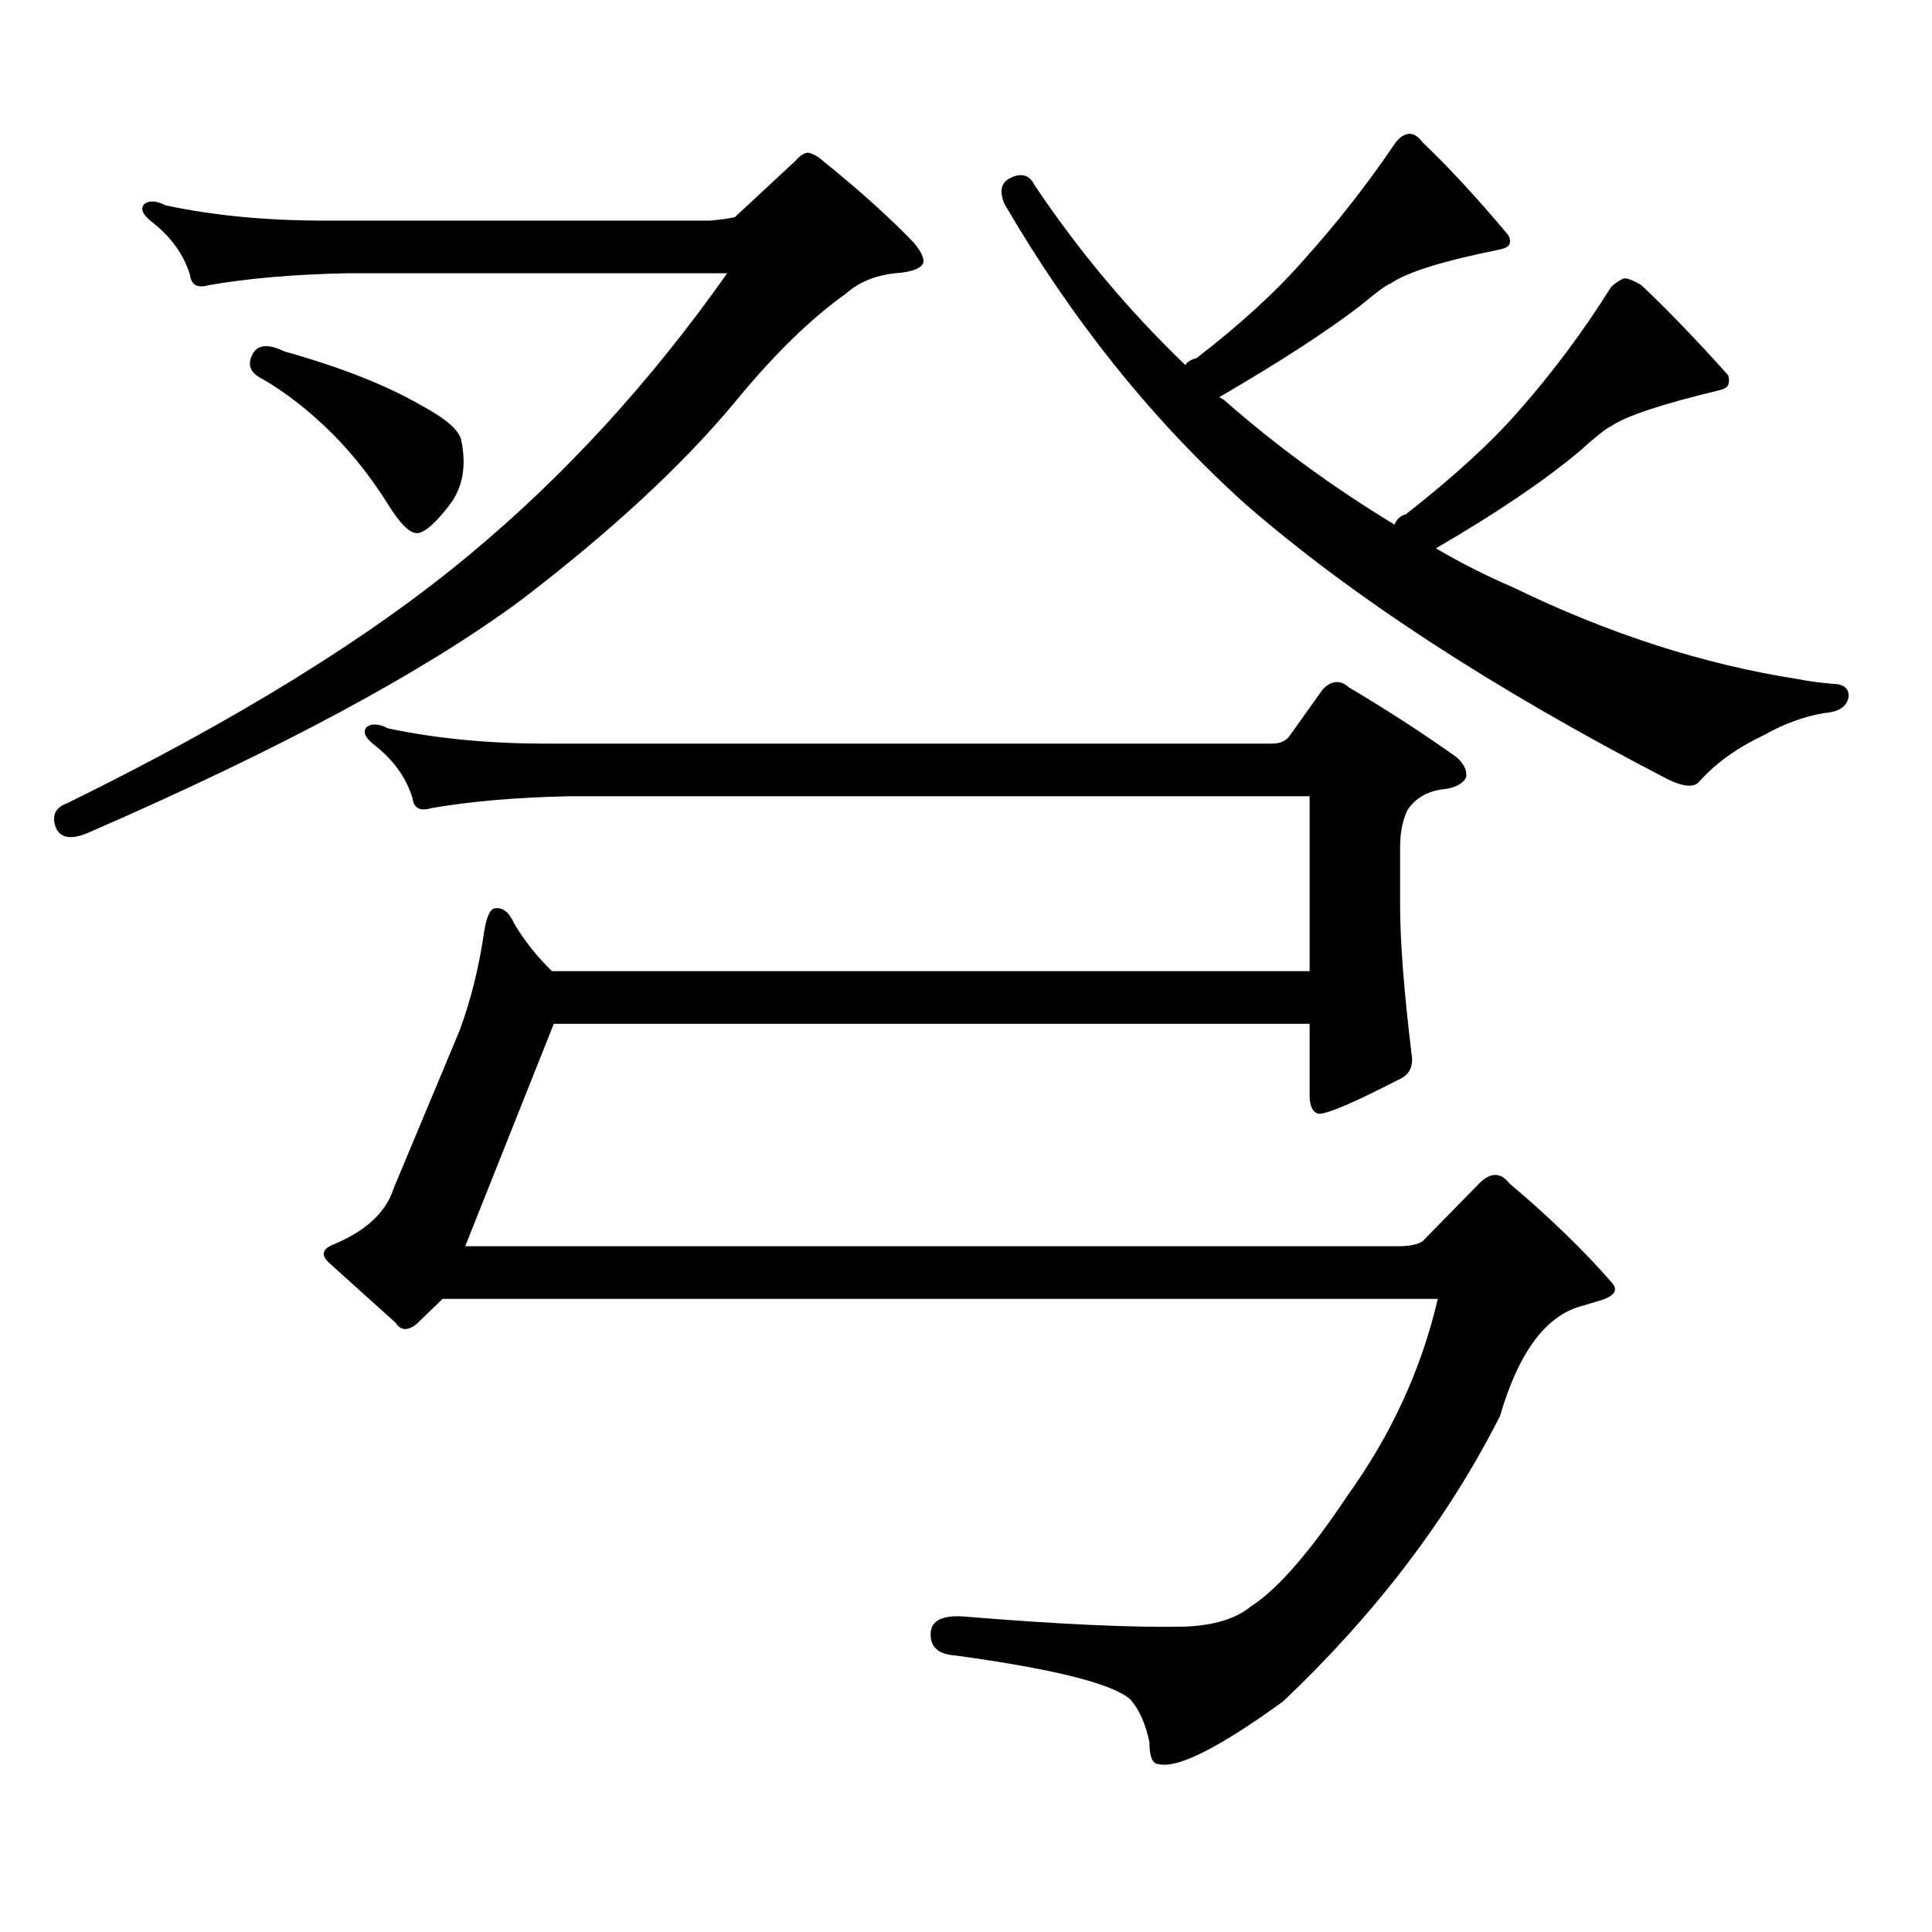 <?xml version="1.0" encoding="utf-8"?>
<!-- Generator: Adobe Illustrator 16.0.0, SVG Export Plug-In . SVG Version: 6.00 Build 0)  -->
<!DOCTYPE svg PUBLIC "-//W3C//DTD SVG 1.1//EN" "http://www.w3.org/Graphics/SVG/1.1/DTD/svg11.dtd">
<svg version="1.1" id="图层_1" xmlns="http://www.w3.org/2000/svg" xmlns:xlink="http://www.w3.org/1999/xlink" x="0px" y="0px"
	 width="1000px" height="1000px" viewBox="0 0 1000 1000" enable-background="new 0 0 1000 1000" xml:space="preserve">
<path d="M380.308,112.434l31.219-29.004c2.592-2.925,4.878-4.395,6.829-4.395c2.592,0.59,5.198,2.06,7.805,4.395
	c18.856,15.243,34.466,29.306,46.828,42.188c3.902,4.696,5.519,8.212,4.878,10.547c-1.311,2.938-6.188,4.696-14.634,5.273
	c-10.411,1.181-18.871,4.696-25.365,10.547c-18.216,12.895-37.407,31.641-57.56,56.25c-27.316,32.821-64.389,67.099-111.217,102.832
	c-50.09,36.914-124.234,76.767-222.434,119.531c-9.115,4.105-14.969,3.516-17.561-1.758c-2.606-6.441-0.655-10.836,5.854-13.184
	c87.147-42.765,156.414-85.543,207.8-128.32c49.42-41.007,93.977-89.648,133.655-145.898H179.337
	c-27.316,0.59-51.065,2.637-71.218,6.152c-5.854,1.758-9.115,0-9.756-5.273c-3.262-10.547-9.756-19.625-19.512-27.246
	c-5.213-4.093-6.509-7.32-3.902-9.668c2.592-1.758,6.174-1.456,10.731,0.879c24.71,5.273,52.026,7.91,81.949,7.91h199.995
	C373.479,113.614,377.701,113.024,380.308,112.434z M130.558,183.625c2.592-5.273,8.125-5.851,16.585-1.758
	c29.268,8.212,53.002,17.578,71.218,28.125c13.003,7.031,19.832,13.184,20.487,18.457c2.592,12.895,0.641,23.73-5.854,32.52
	c-7.164,9.379-12.683,14.364-16.585,14.941c-3.902,0.59-9.115-4.395-15.609-14.941c-8.46-13.473-17.896-25.488-28.292-36.035
	c-12.362-12.305-24.725-21.973-37.072-29.004C129.582,193.004,127.951,188.898,130.558,183.625z M658.35,384.895
	c3.902,0,6.829-1.168,8.78-3.516l17.561-24.609c4.543-4.684,9.101-4.972,13.658-0.879c18.856,11.137,37.393,23.153,55.608,36.035
	c3.902,3.516,5.519,7.031,4.878,10.547c-1.951,3.516-6.188,5.575-12.683,6.152c-7.805,1.181-13.658,4.696-17.561,10.547
	c-2.606,5.273-3.902,11.728-3.902,19.336v29.883c0,18.759,1.951,44.247,5.854,76.465c1.296,7.031-0.976,11.728-6.829,14.063
	c-22.773,11.728-36.432,17.578-40.975,17.578c-3.262-0.577-4.878-3.805-4.878-9.668v-36.914h-391.21l-45.853,115.137h482.915
	c5.854,0,10.076-0.879,12.683-2.637l29.268-29.883c5.854-5.851,11.052-5.851,15.609,0c20.808,17.578,38.368,34.579,52.682,50.977
	c3.902,4.105,1.951,7.333-5.854,9.668l-8.78,2.637c-18.871,4.696-33.17,23.73-42.926,57.129
	c-26.676,52.734-64.068,101.953-112.192,147.656c-33.17,24.019-54.633,34.854-64.389,32.52c-3.262,0-4.878-3.818-4.878-11.426
	c-1.951-9.38-5.213-16.699-9.756-21.973c-9.115-8.213-39.358-15.82-90.729-22.852c-9.115-0.591-13.338-4.697-12.683-12.305
	c0.641-5.864,6.174-8.501,16.585-7.91c49.42,4.092,87.803,5.85,115.119,5.273c14.954-0.591,26.341-4.106,34.146-10.547
	c13.658-8.789,30.243-27.837,49.755-57.129c22.759-31.641,38.368-65.616,46.828-101.953H229.092l-13.658,13.184
	c-4.558,3.516-8.14,3.227-10.731-0.879l-34.146-30.762c-4.558-4.093-3.902-7.32,1.951-9.668
	c16.905-7.031,27.316-16.699,31.219-29.004l34.146-81.738c5.854-15.82,10.076-32.809,12.683-50.977
	c1.296-8.199,3.247-12.305,5.854-12.305c3.902-0.577,7.149,2.06,9.756,7.91c5.198,8.789,11.707,17.001,19.512,24.609h392.186
	v-90.527H294.456c-27.316,0.59-51.065,2.637-71.218,6.152c-5.854,1.758-9.115,0-9.756-5.273
	c-3.262-10.547-9.756-19.625-19.512-27.246c-5.213-4.093-6.509-7.32-3.902-9.668c2.592-1.758,6.174-1.456,10.731,0.879
	c24.71,5.273,52.026,7.91,81.949,7.91H658.35z M519.816,105.402c-2.606-6.441-1.631-10.835,2.927-13.184
	c5.854-2.925,10.076-1.758,12.683,3.516c22.759,33.989,48.779,65.039,78.047,93.164c1.296-1.758,3.247-2.926,5.854-3.516
	c22.759-17.578,41.295-34.566,55.608-50.977c16.905-18.746,32.515-38.672,46.828-59.766c1.951-2.925,4.223-4.683,6.829-5.273
	c2.592-0.577,5.198,0.879,7.805,4.395c13.003,12.305,27.637,28.125,43.901,47.461c1.296,1.758,1.616,3.516,0.976,5.273
	c-0.655,1.181-2.286,2.06-4.878,2.637c-29.268,5.864-48.139,11.728-56.584,17.578c-1.951,0.59-7.164,4.395-15.609,11.426
	c-17.561,13.485-41.95,29.306-73.169,47.461c1.296,0.59,2.271,1.181,2.927,1.758c26.661,23.441,55.929,44.824,87.803,64.16
	c1.296-2.926,3.247-4.684,5.854-5.273c24.71-19.336,44.222-37.203,58.535-53.613c17.561-19.913,33.49-41.309,47.804-64.16
	c2.592-2.335,4.878-3.804,6.829-4.395c1.951,0,4.878,1.181,8.78,3.516c13.658,12.895,28.612,28.427,44.877,46.582
	c0.641,1.758,0.641,3.516,0,5.273c-0.655,1.181-2.286,2.06-4.878,2.637c-29.268,7.031-47.804,13.184-55.608,18.457
	c-2.606,1.181-8.14,5.575-16.585,13.184c-18.216,15.243-42.926,31.942-74.145,50.098c13.003,7.621,26.341,14.364,39.999,20.215
	c49.42,24.032,98.534,39.853,147.313,47.461c5.854,1.181,12.683,2.06,20.487,2.637c3.902,0.59,5.854,2.637,5.854,6.152
	c-0.655,5.273-4.878,8.212-12.683,8.789c-10.411,1.758-20.822,5.575-31.219,11.426c-13.658,6.454-24.725,14.364-33.17,23.73
	c-2.606,3.516-8.14,3.227-16.585-0.879c-90.409-46.871-163.258-94.332-218.531-142.383
	C596.553,217.613,554.938,165.758,519.816,105.402z"/>
</svg>
